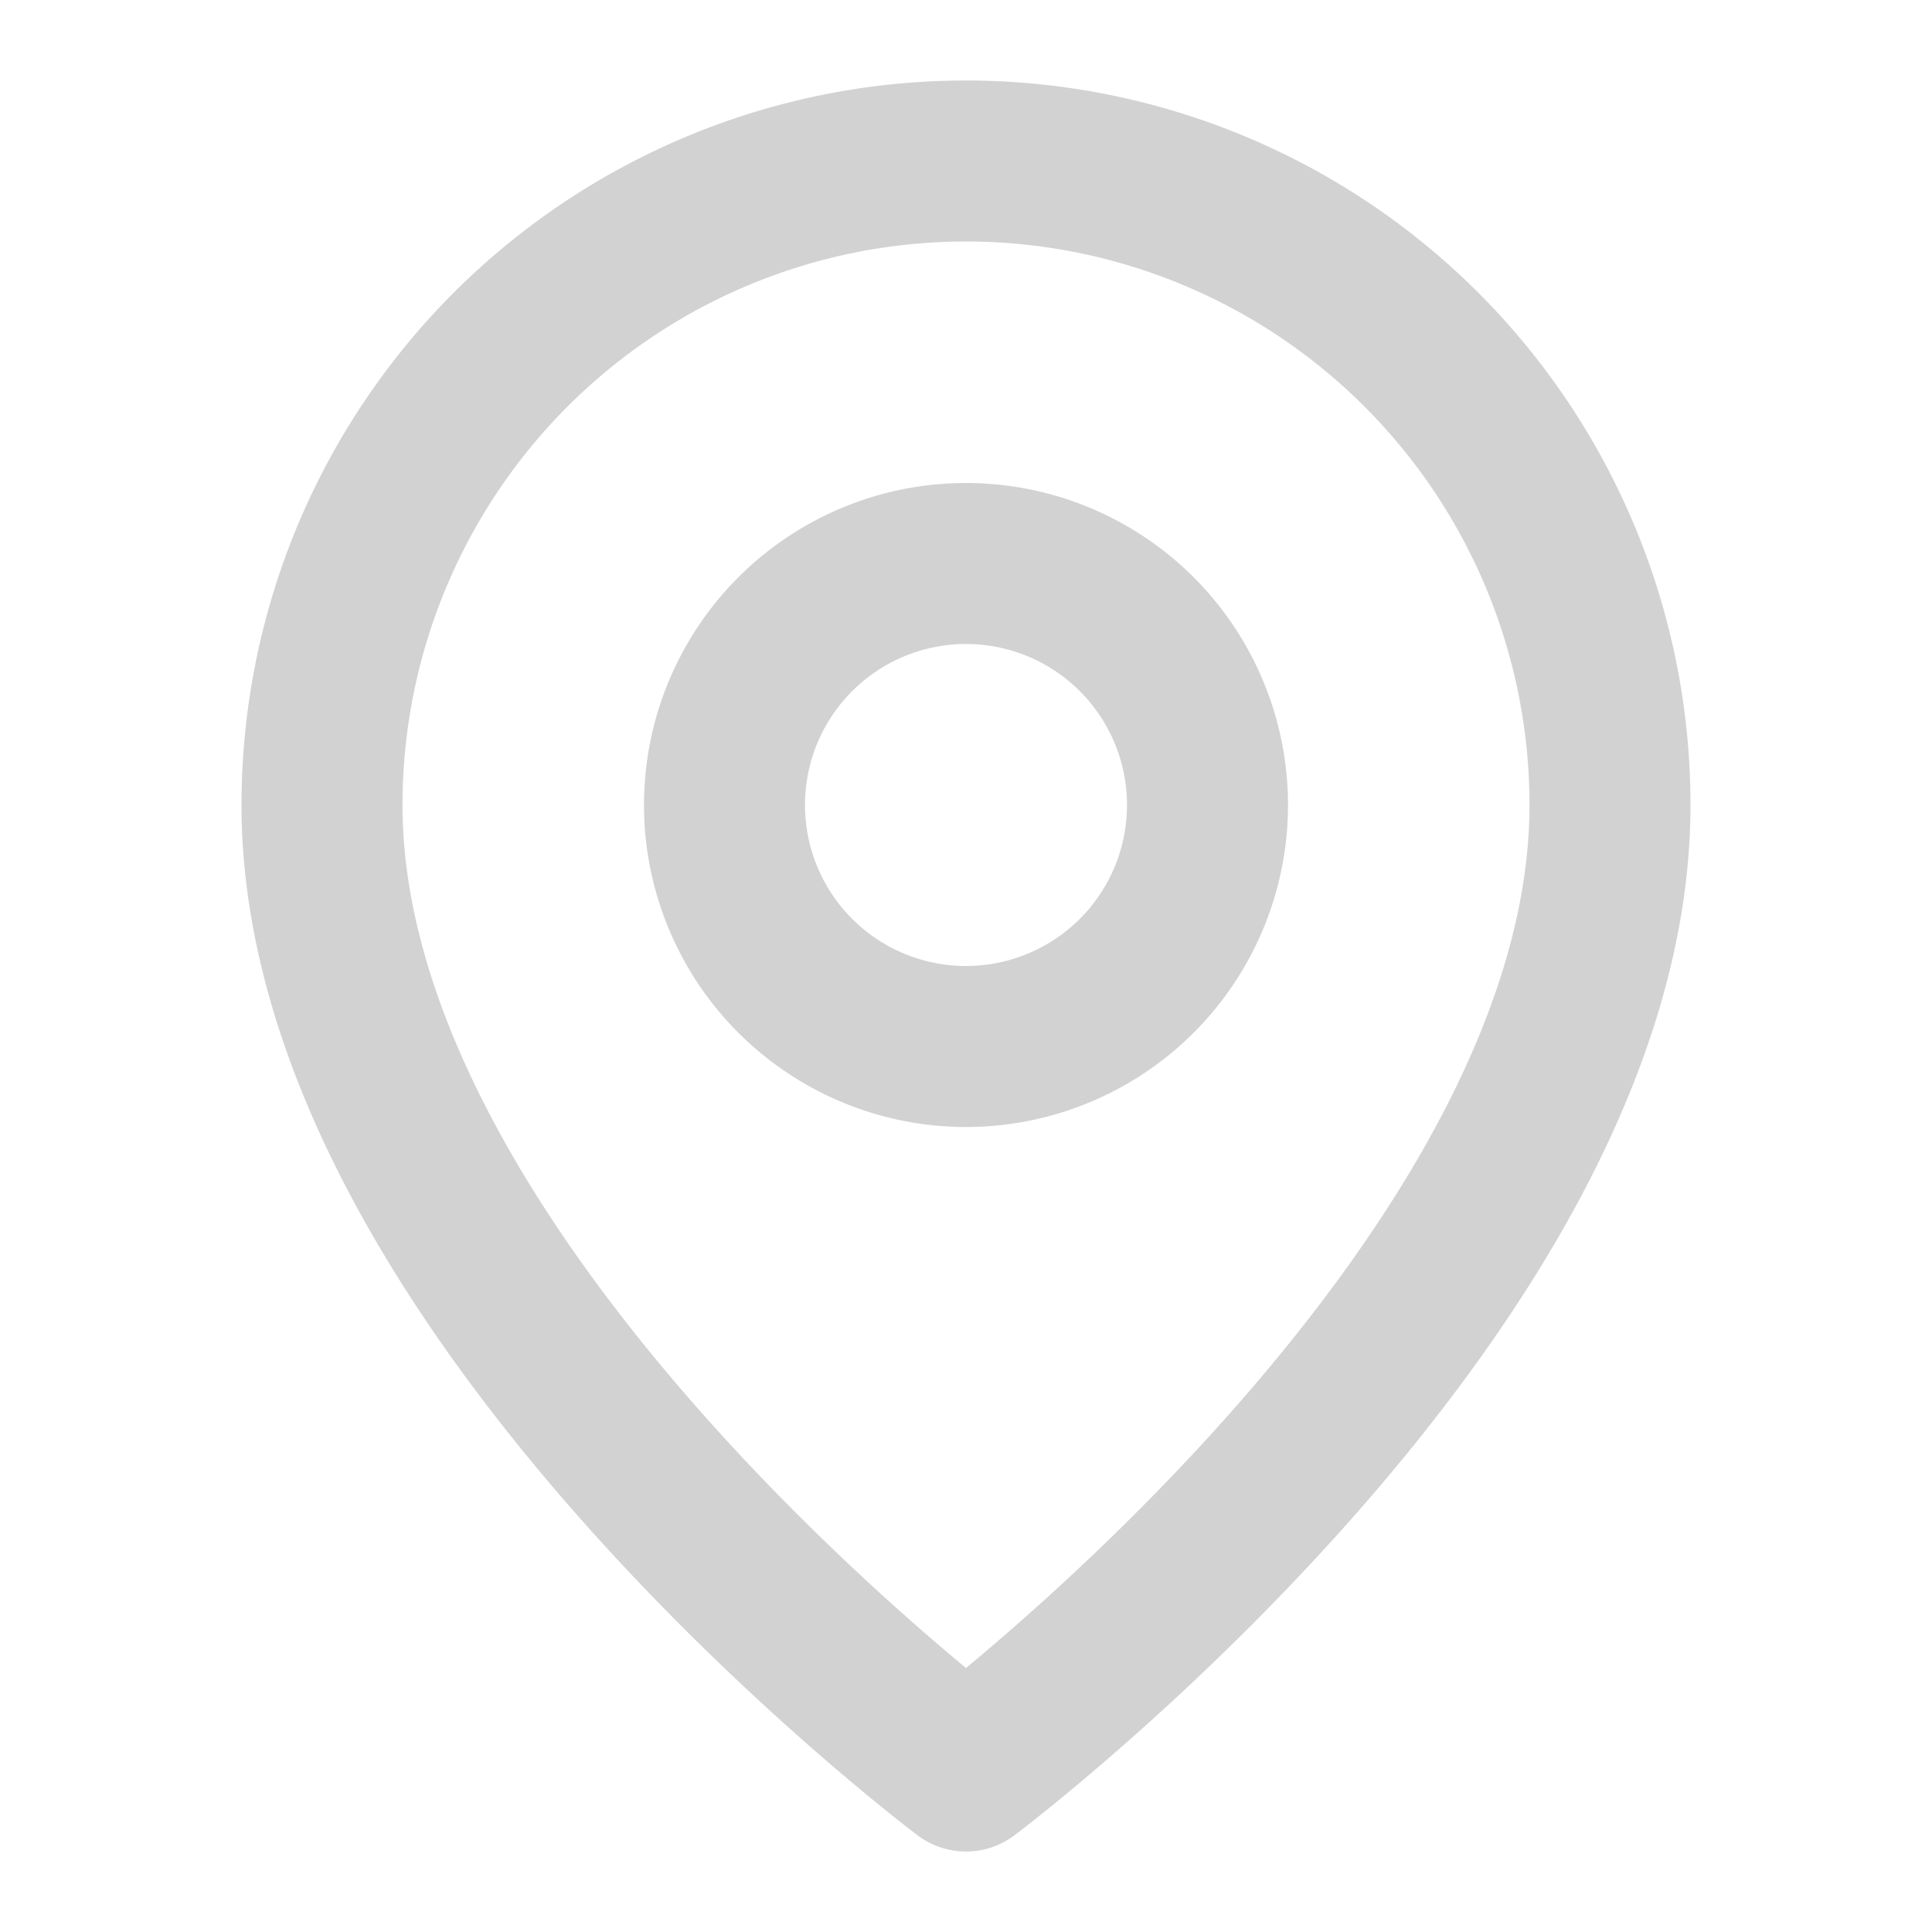 <svg width="24" height="24" fill="none" xmlns="http://www.w3.org/2000/svg"><path d="M20 10c0 6-8 12-8 12s-8-6-8-12a8 8 0 1 1 16 0z" stroke="#D2D2D2" stroke-width="2" stroke-linecap="round" stroke-linejoin="round"/><path d="M12 13a3 3 0 1 0 0-6 3 3 0 0 0 0 6z" stroke="#D2D2D2" stroke-width="2" stroke-linecap="round" stroke-linejoin="round"/></svg>